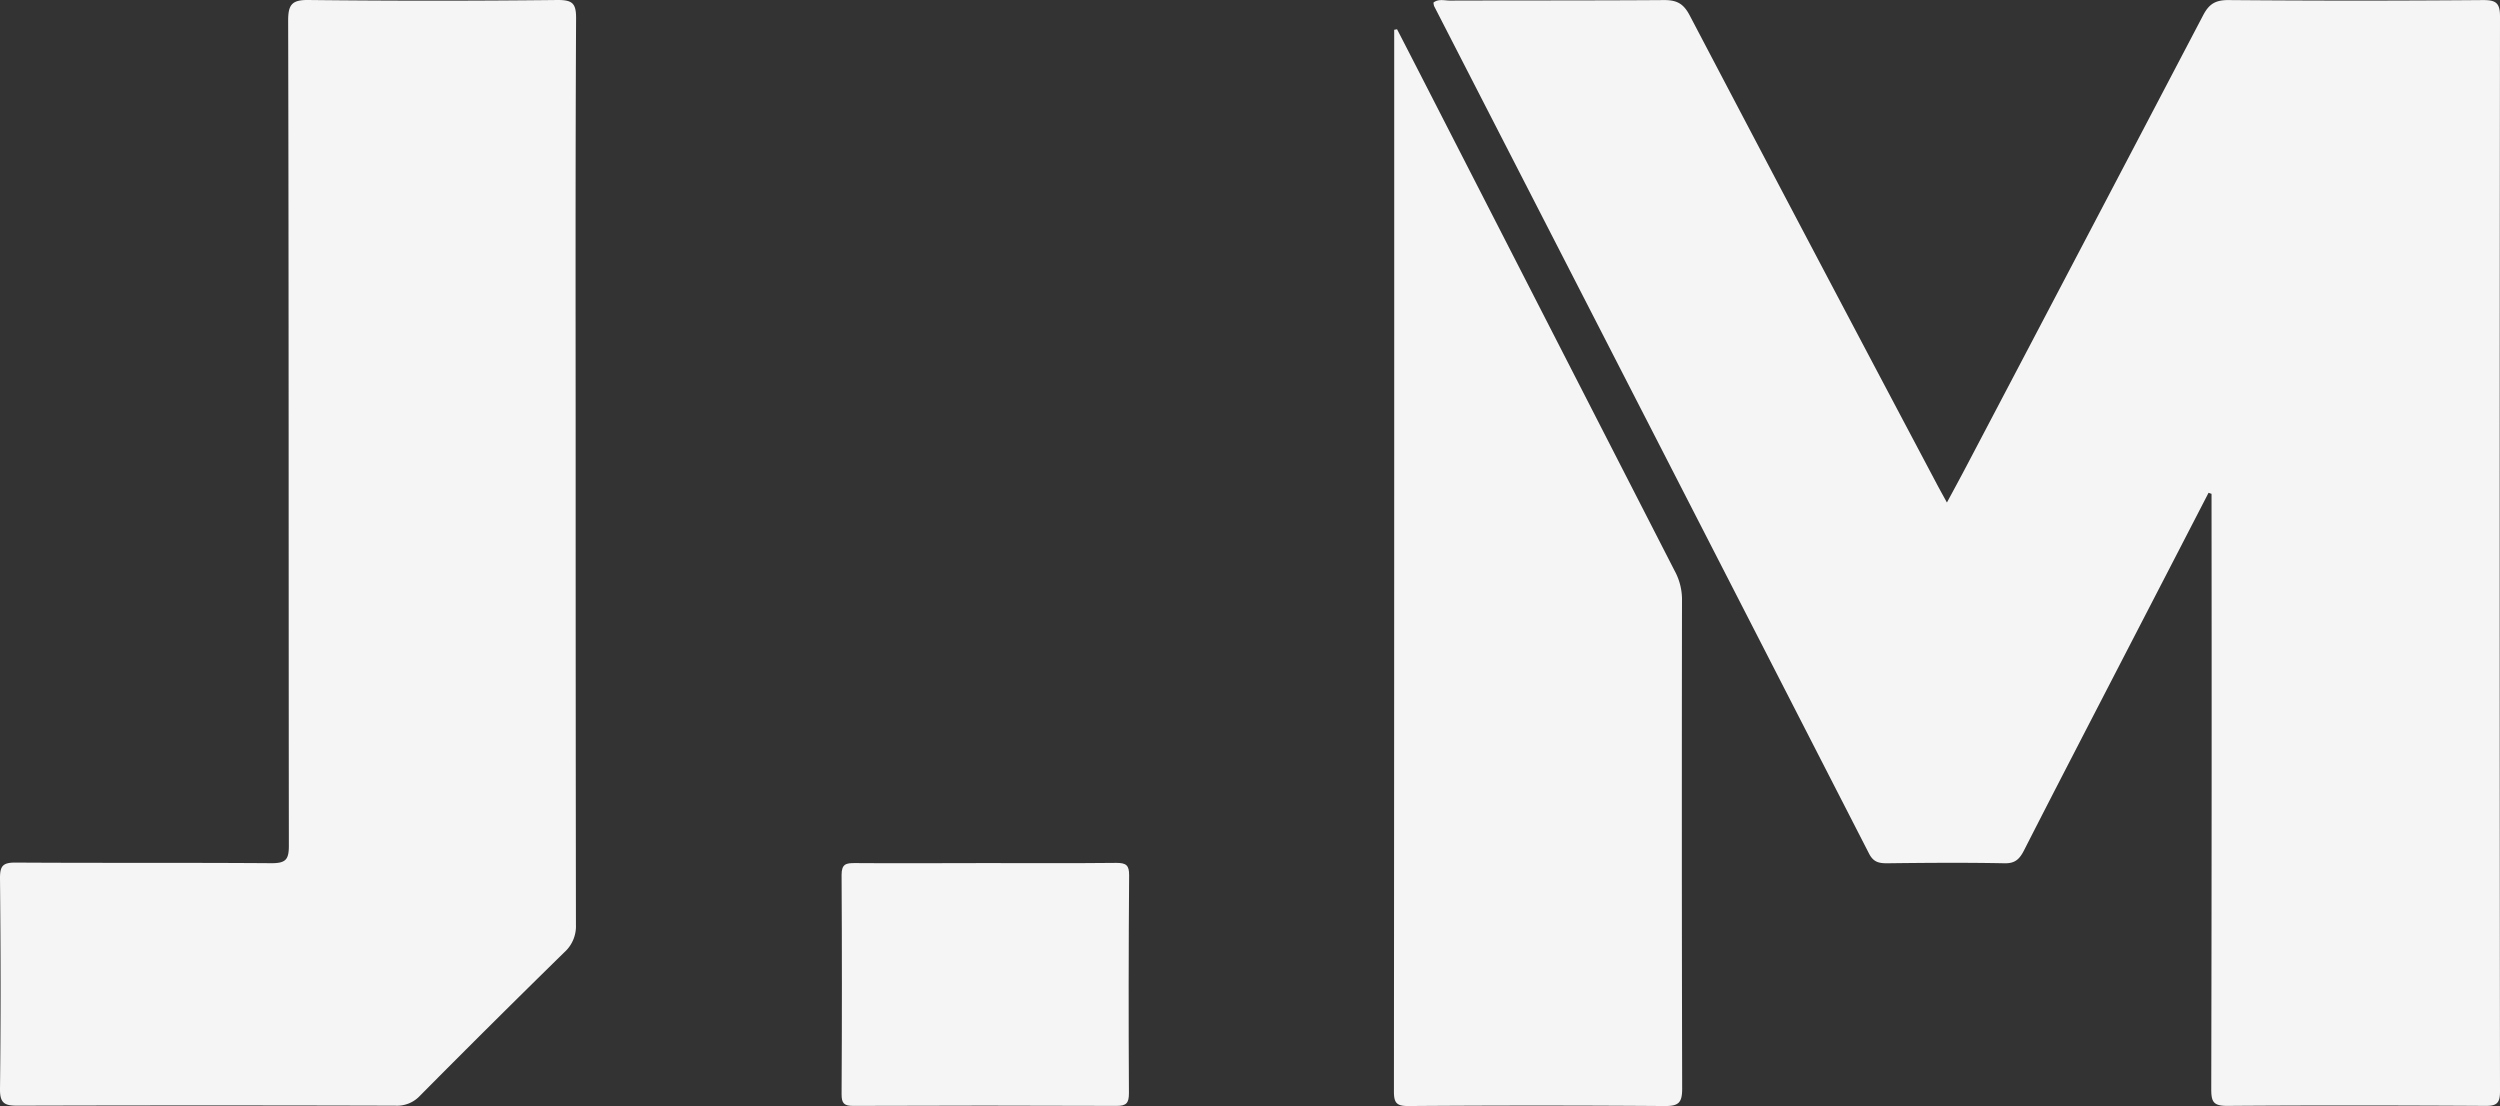 <svg id="Layer_1" data-name="Layer 1" xmlns="http://www.w3.org/2000/svg" viewBox="0 0 644.26 285.04"><rect x="0" y="0" width="644.26" height="285.04" fill="#333333" stroke="none"/><defs><style>.cls-1{fill:#f5f5f5;}</style></defs><path class="cls-1" d="M647,281c0,3-.83,3.74-3.75,3.72-22.18-.13-44.36-.17-66.56,0-3.57,0-4.1-1.08-4.1-4.29q.16-76.74.07-153.44l-.77-.26q-10.74,20.81-21.5,41.59c-8.7,16.86-17.45,33.68-26.06,50.57-1.14,2.22-2.28,3.37-5,3.31-10.12-.2-20.23-.12-30.34,0-2.12,0-3.5-.35-4.6-2.51Q428.4,110.5,372.32,1.31a3.25,3.25,0,0,1-.16-.93c1.3-1,2.84-.5,4.24-.5,18.41-.06,36.82,0,55.24-.13,3.35,0,5,1,6.57,4q31.56,60.15,63.38,120.19c.83,1.59,1.7,3.15,2.88,5.29,1.9-3.52,3.55-6.56,5.16-9.63Q540.11,61.64,570.51,3.64c1.54-2.93,3.2-3.91,6.54-3.89q32.81.27,65.66,0C646-.25,647,.53,647,4Q646.84,142.49,647,281Z" transform="translate(-2.74 0.27)"/><path class="cls-1" d="M151.09,121.66q0,58.2.07,116.36a9,9,0,0,1-2.95,7.08q-18.77,18.38-37.23,37a8.09,8.09,0,0,1-6.34,2.57q-48.69-.14-97.35,0c-3.35,0-4.59-.58-4.55-4.32.22-18.1.18-36.22,0-54.33,0-3.11.72-4,3.93-4,22,.14,44.09,0,66.13.16,3.68,0,4.38-1.07,4.38-4.51C77.1,146.83,77.17,75.9,77,5,77,.91,78-.31,82.17-.27q32.16.36,64.3,0c3.73,0,4.74.81,4.73,4.66C151,43.5,151.09,82.57,151.09,121.66Z" transform="translate(-2.74 0.27)"/><path class="cls-1" d="M436.24,280.35c0,3.63-1,4.42-4.49,4.41q-33-.25-66.1,0c-2.95,0-3.69-.76-3.69-3.72q.1-135.55.07-271.11V7.41l.74-.14q4.61,8.94,9.17,17.85Q403.13,86,434.28,146.79a15.47,15.47,0,0,1,1.92,7.29Q436.1,217.2,436.24,280.35Z" transform="translate(-2.74 0.27)"/><path class="cls-1" d="M293.67,281.42c0,2.52-.6,3.32-3.22,3.3q-33.9-.14-67.83,0c-2.36,0-3-.64-3-3q.16-28.27,0-56.52c0-2.83,1.14-3.06,3.44-3.05,11.17.09,22.31,0,33.48,0s22.61.07,33.9-.05c2.56,0,3.3.63,3.28,3.24Q293.51,253.39,293.67,281.42Z" transform="translate(-2.74 0.27)"/></svg>